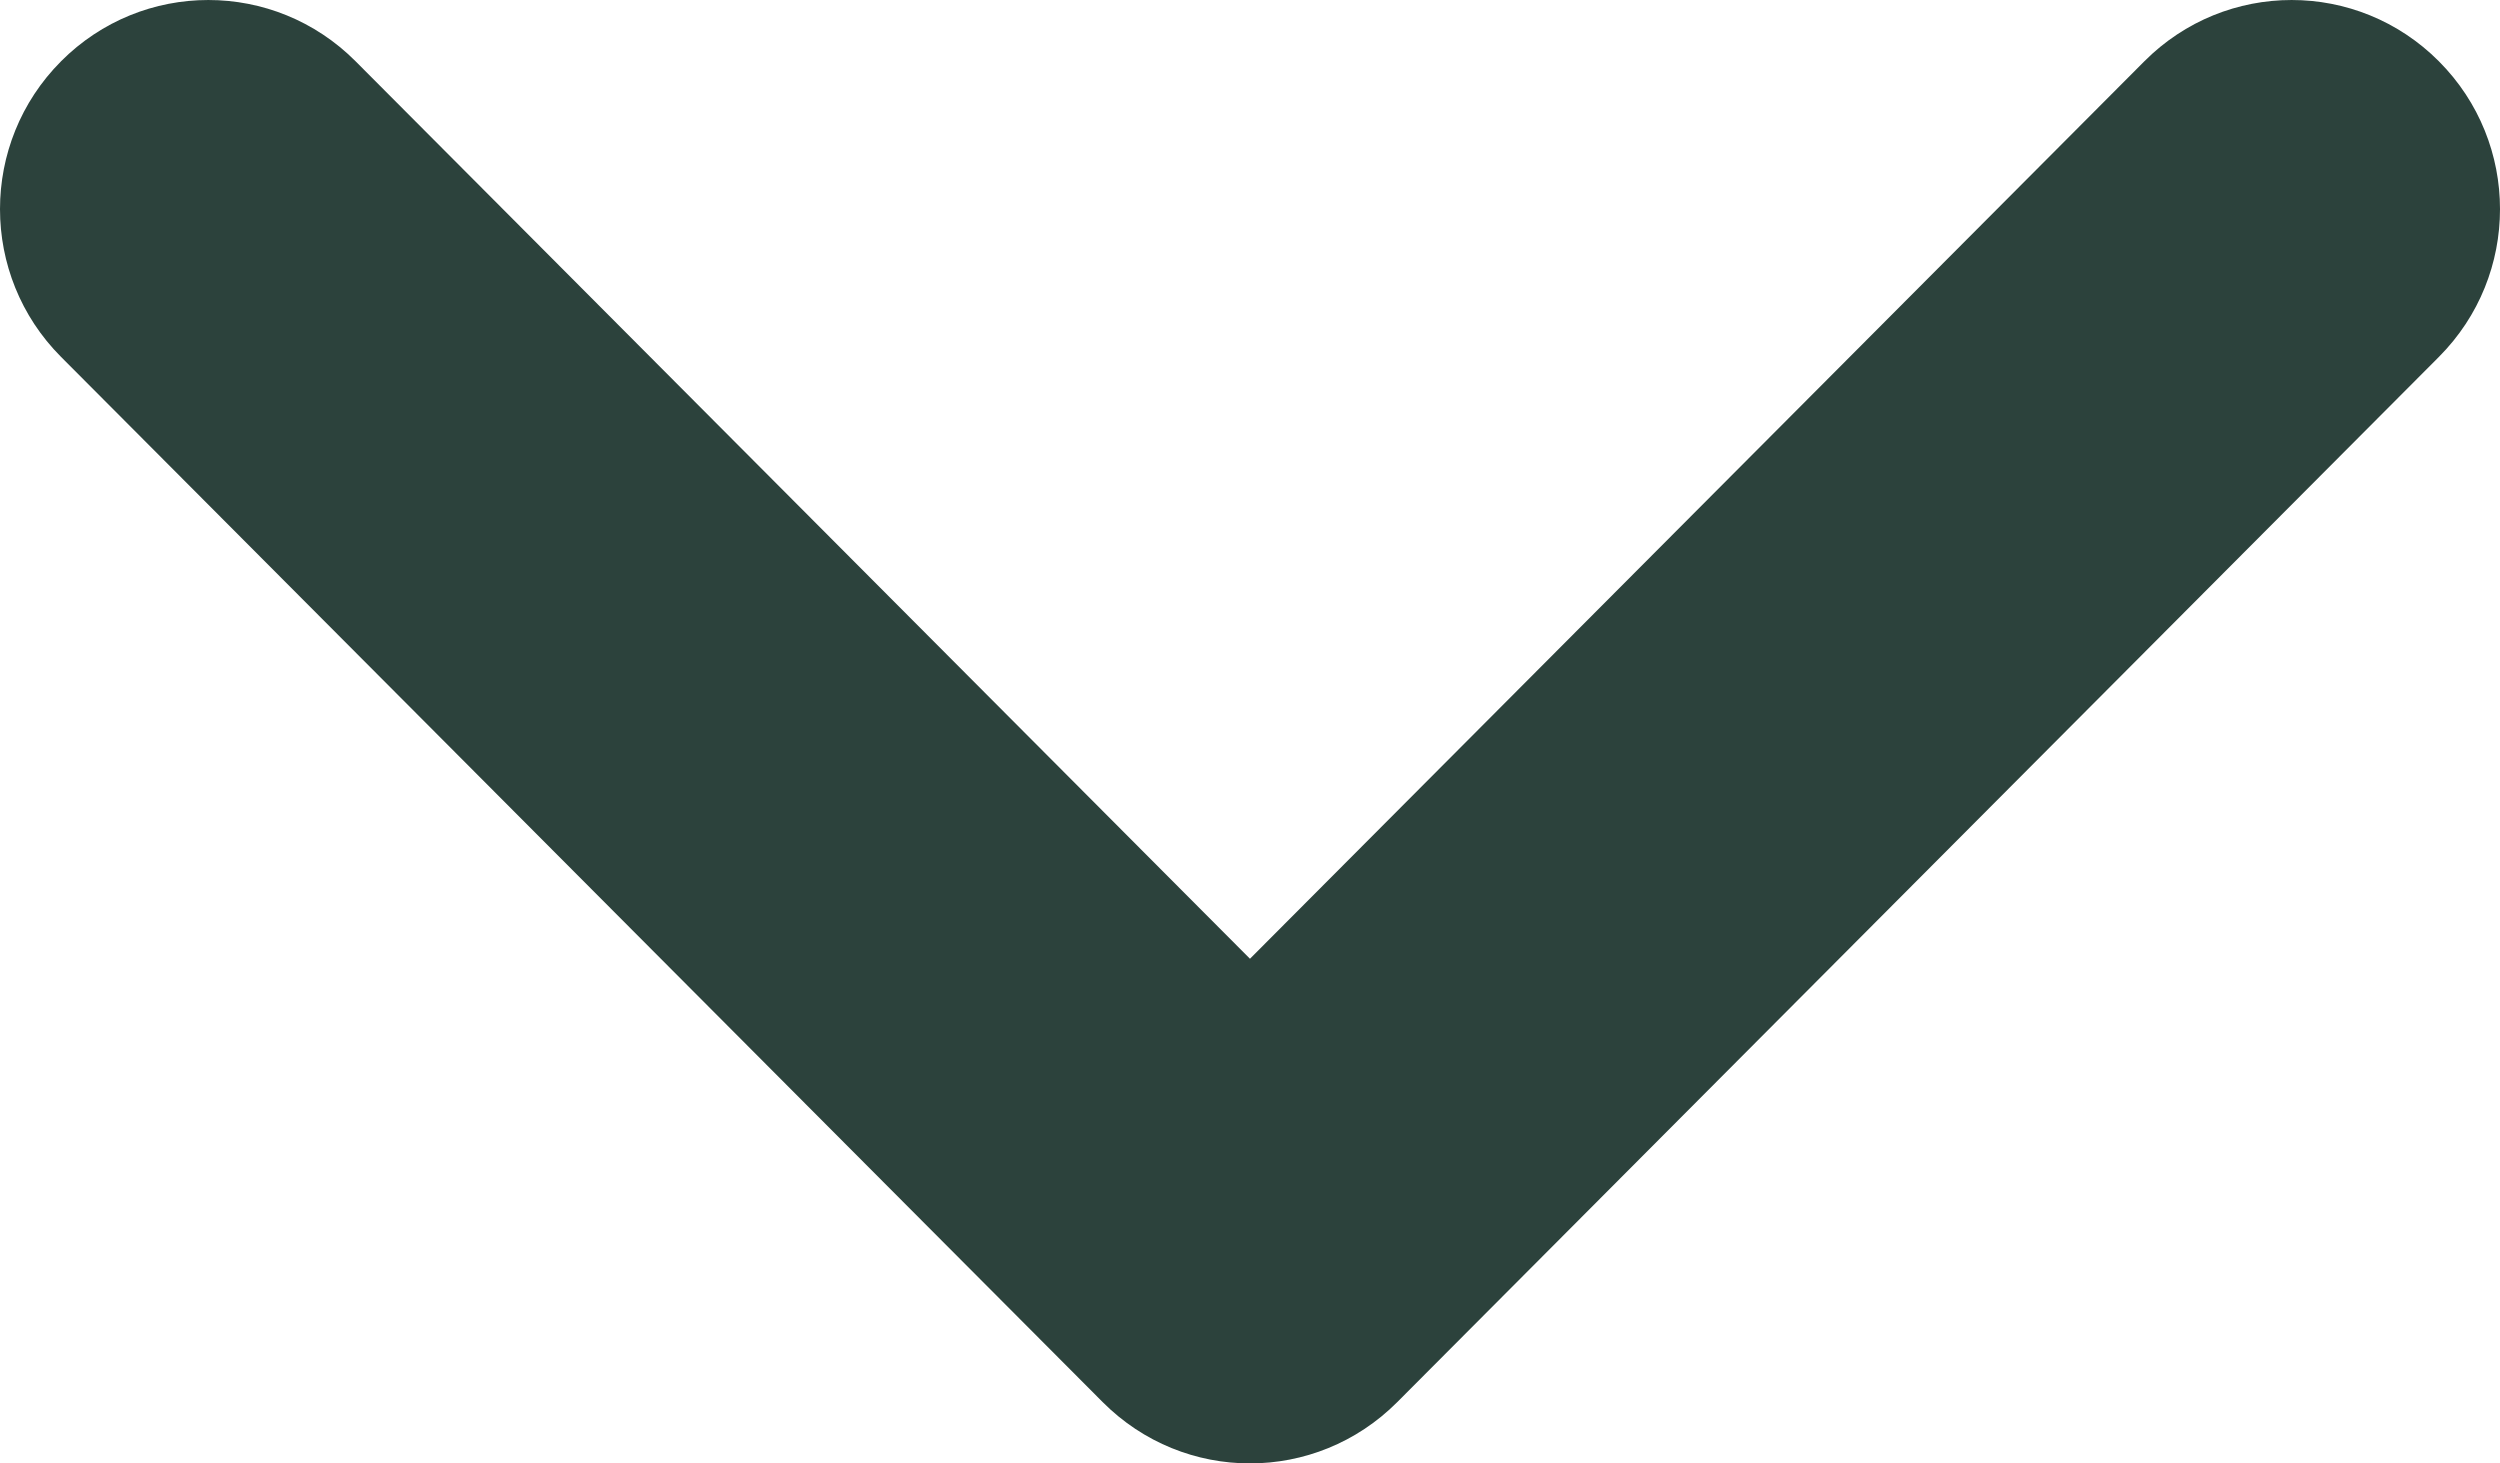 <svg width="82" height="48" viewBox="0 0 82 48" fill="none" xmlns="http://www.w3.org/2000/svg">
<path fill-rule="evenodd" clip-rule="evenodd" d="M2.001 2.011C4.673 -0.67 8.992 -0.67 11.664 2.011L40.999 31.447L70.334 2.011C73.006 -0.67 77.325 -0.67 79.996 2.011C82.668 4.692 82.668 9.025 79.996 11.706L45.83 45.989C43.158 48.67 38.84 48.67 36.168 45.989L2.002 11.706C0.669 10.369 0 8.614 0 6.859C0 5.103 0.669 3.348 2.002 2.011H2.001Z" fill="#2C423C"/>
</svg>
